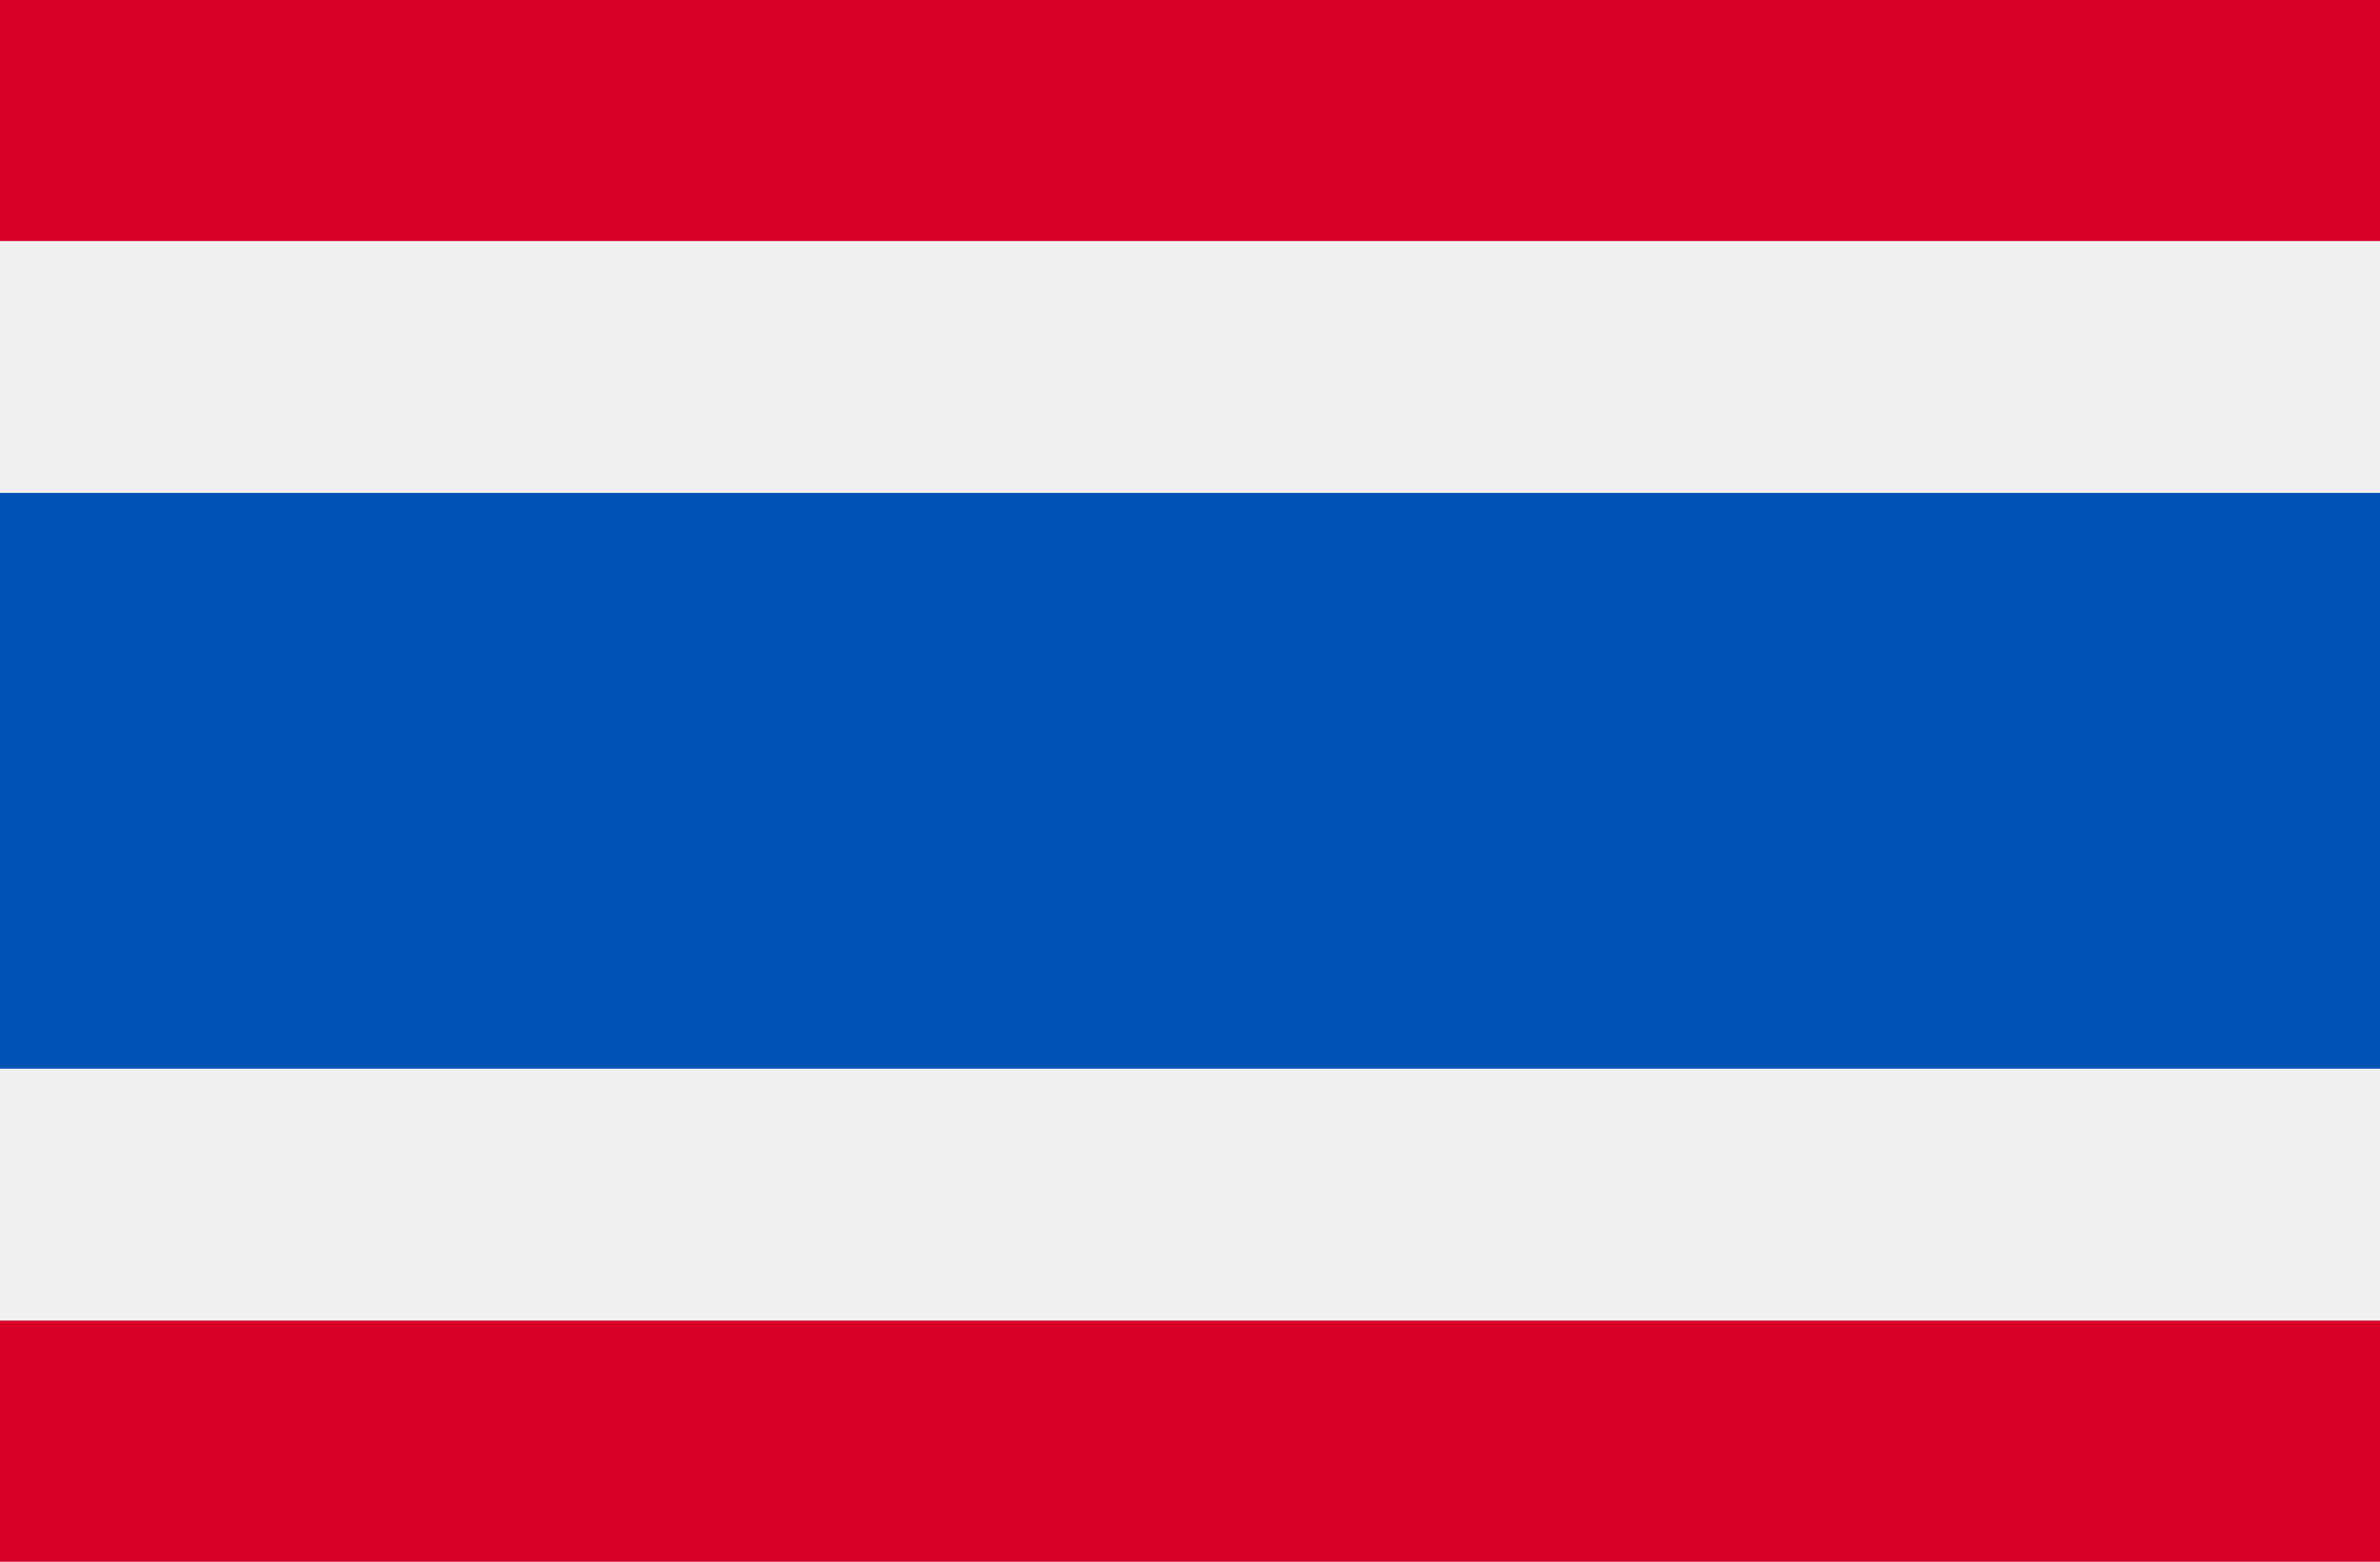 <svg width="512" height="336" viewBox="0 0 512 336" fill="none" xmlns="http://www.w3.org/2000/svg">
<rect x="0" y="0" width="512" height="336" fill="#333333" stroke="none"/>
<g clip-path="url(#clip0)">
<path d="M512 -2.666H0V338.66H512V-2.666Z" fill="#F0F0F0"/>
<path d="M512 106.056H0V229.938H512V106.056Z" fill="#0052B4"/>
<path d="M512 -2.666H0V51.856H512V-2.666Z" fill="#D80027"/>
<path d="M512 284.143H0V338.665H512V284.143Z" fill="#D80027"/>
</g>
<defs>
<clipPath id="clip0">
<rect width="512" height="336" fill="white"/>
</clipPath>
</defs>
</svg>

